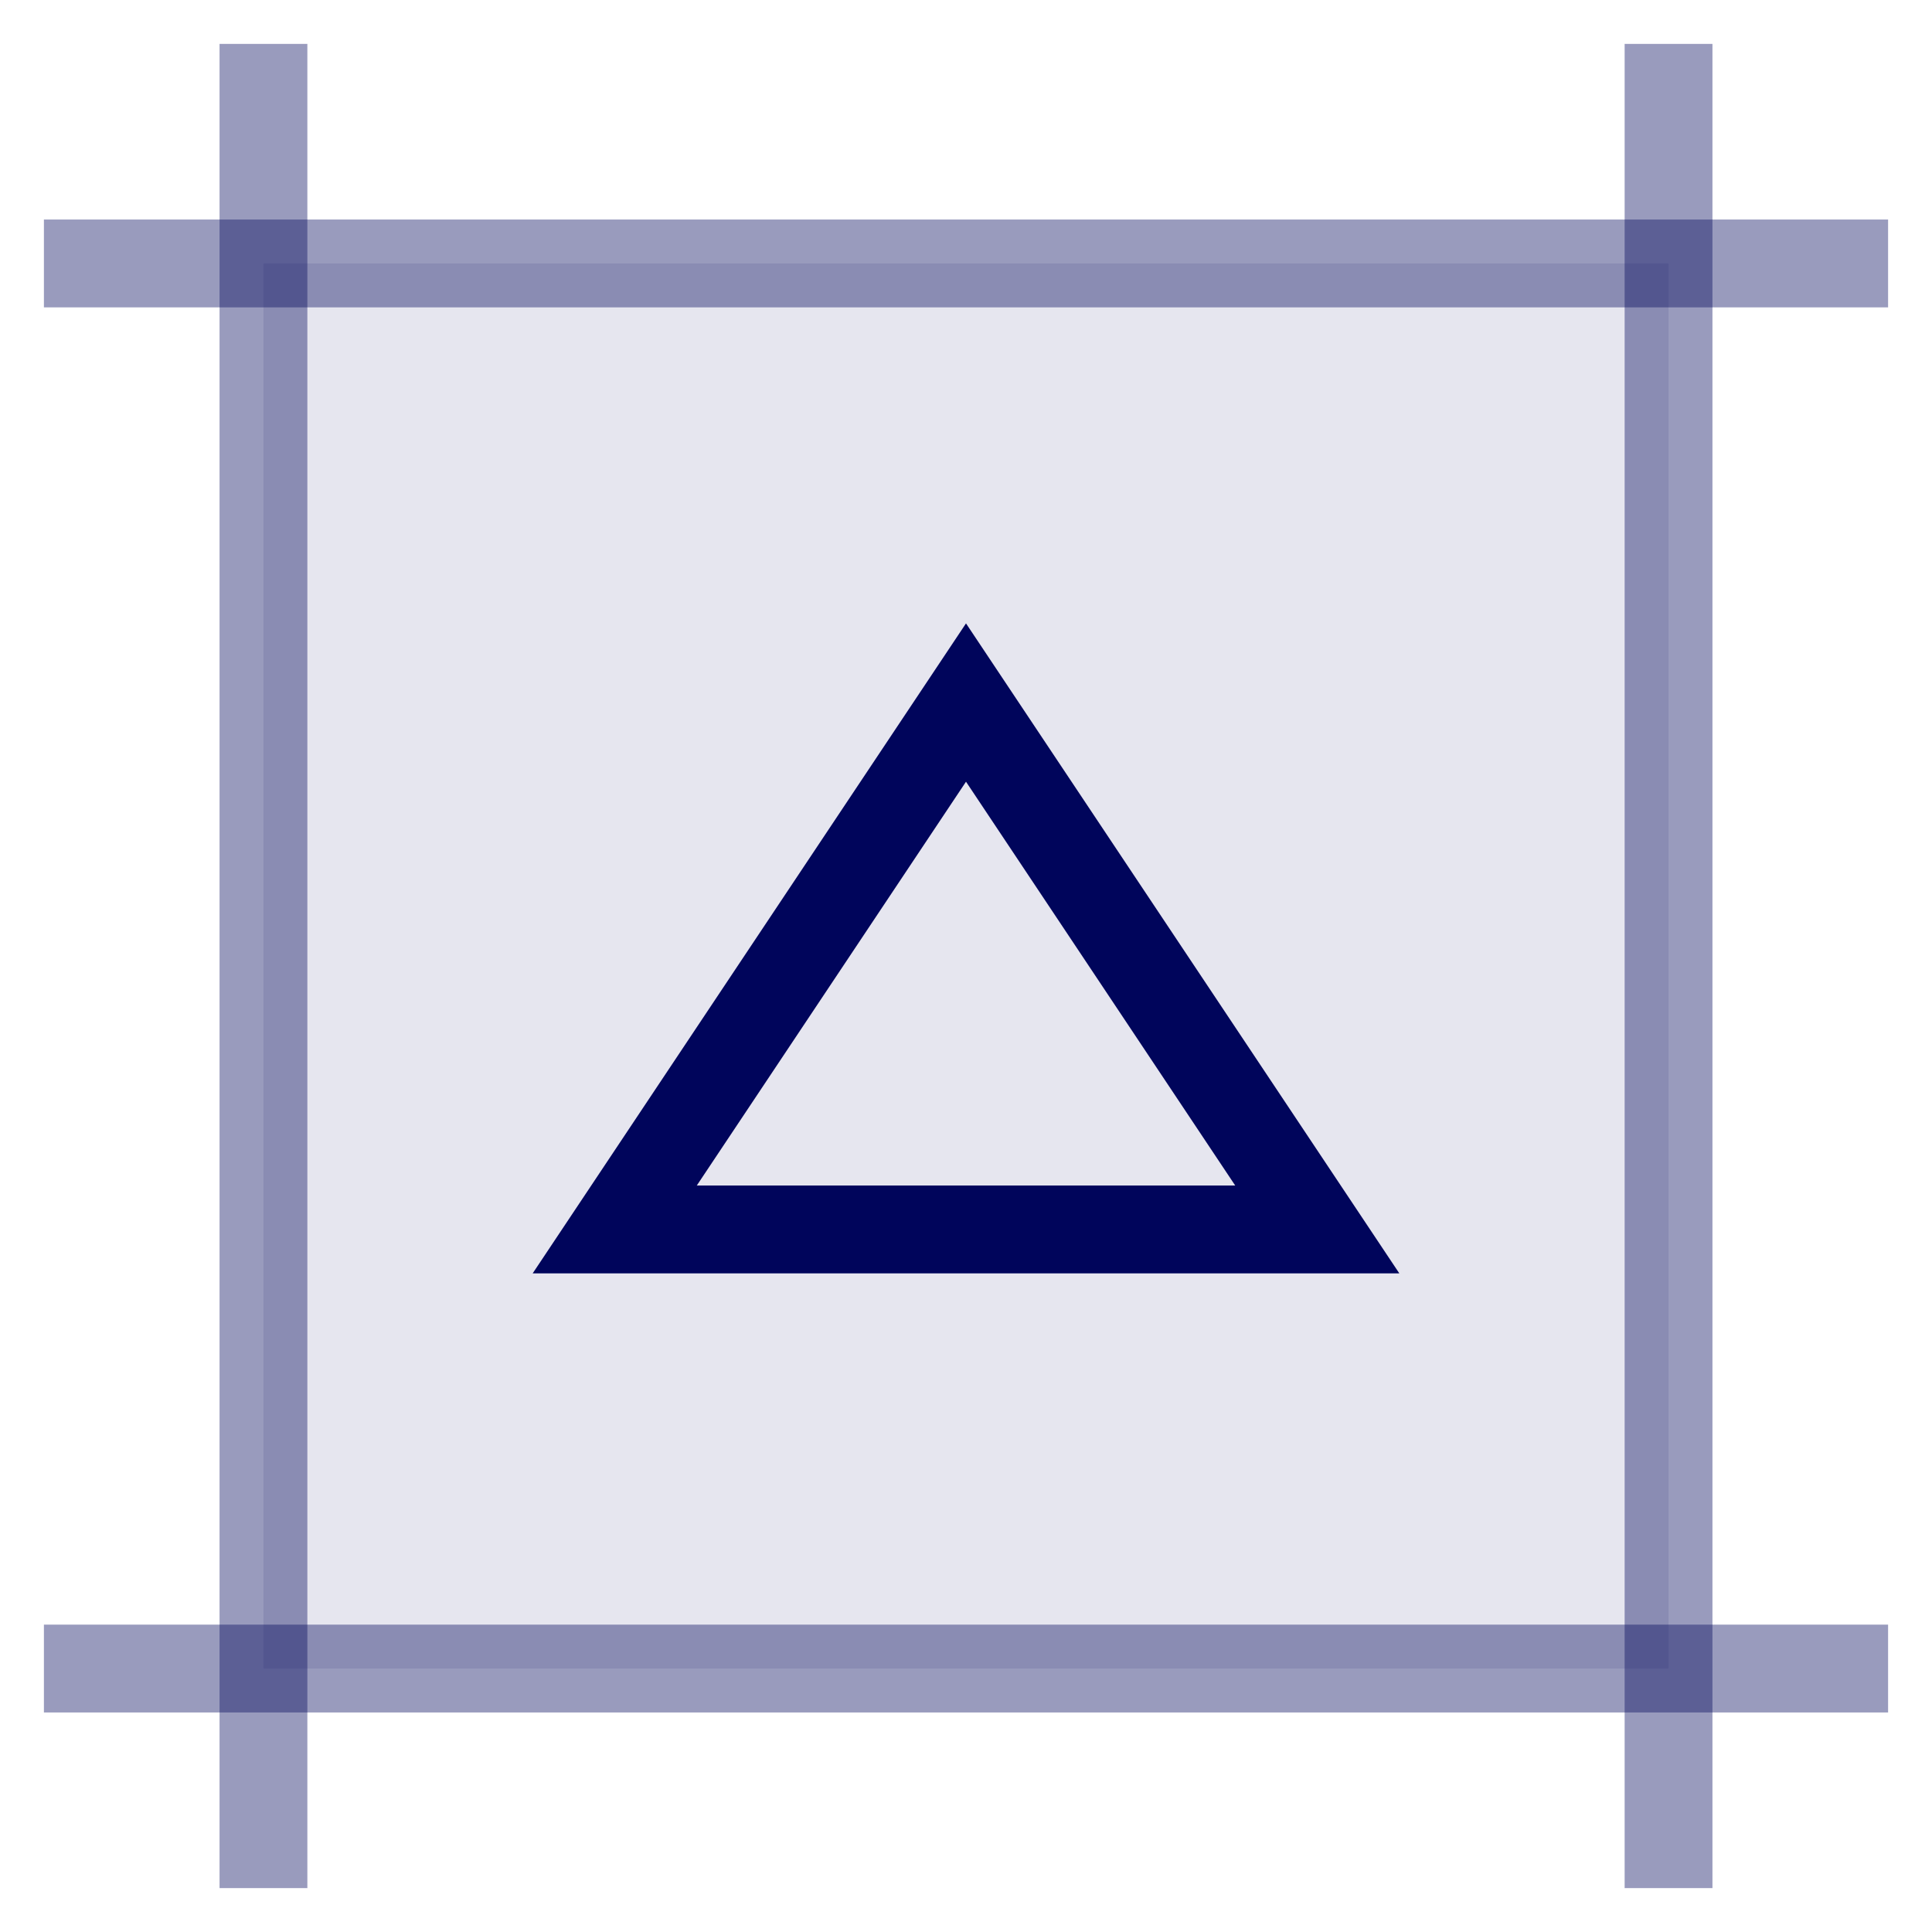 <svg width="22" height="22" viewBox="0 0 22 22" fill="none" xmlns="http://www.w3.org/2000/svg">
<rect x="3" y="3" width="16" height="16" fill="#00055B" fill-opacity="0.1"/>
<path opacity="0.4" d="M1 3H21" stroke="#00055B" stroke-linecap="square" stroke-linejoin="round"/>
<path opacity="0.4" d="M1 19H21" stroke="#00055B" stroke-linecap="square" stroke-linejoin="round"/>
<path opacity="0.4" d="M3 1V21" stroke="#00055B" stroke-linecap="square" stroke-linejoin="round"/>
<path opacity="0.4" d="M19 1V21" stroke="#00055B" stroke-linecap="square" stroke-linejoin="round"/>
<path d="M11 8L7 14H15L11 8Z" stroke="#00055B" stroke-linecap="round"/>
</svg>
